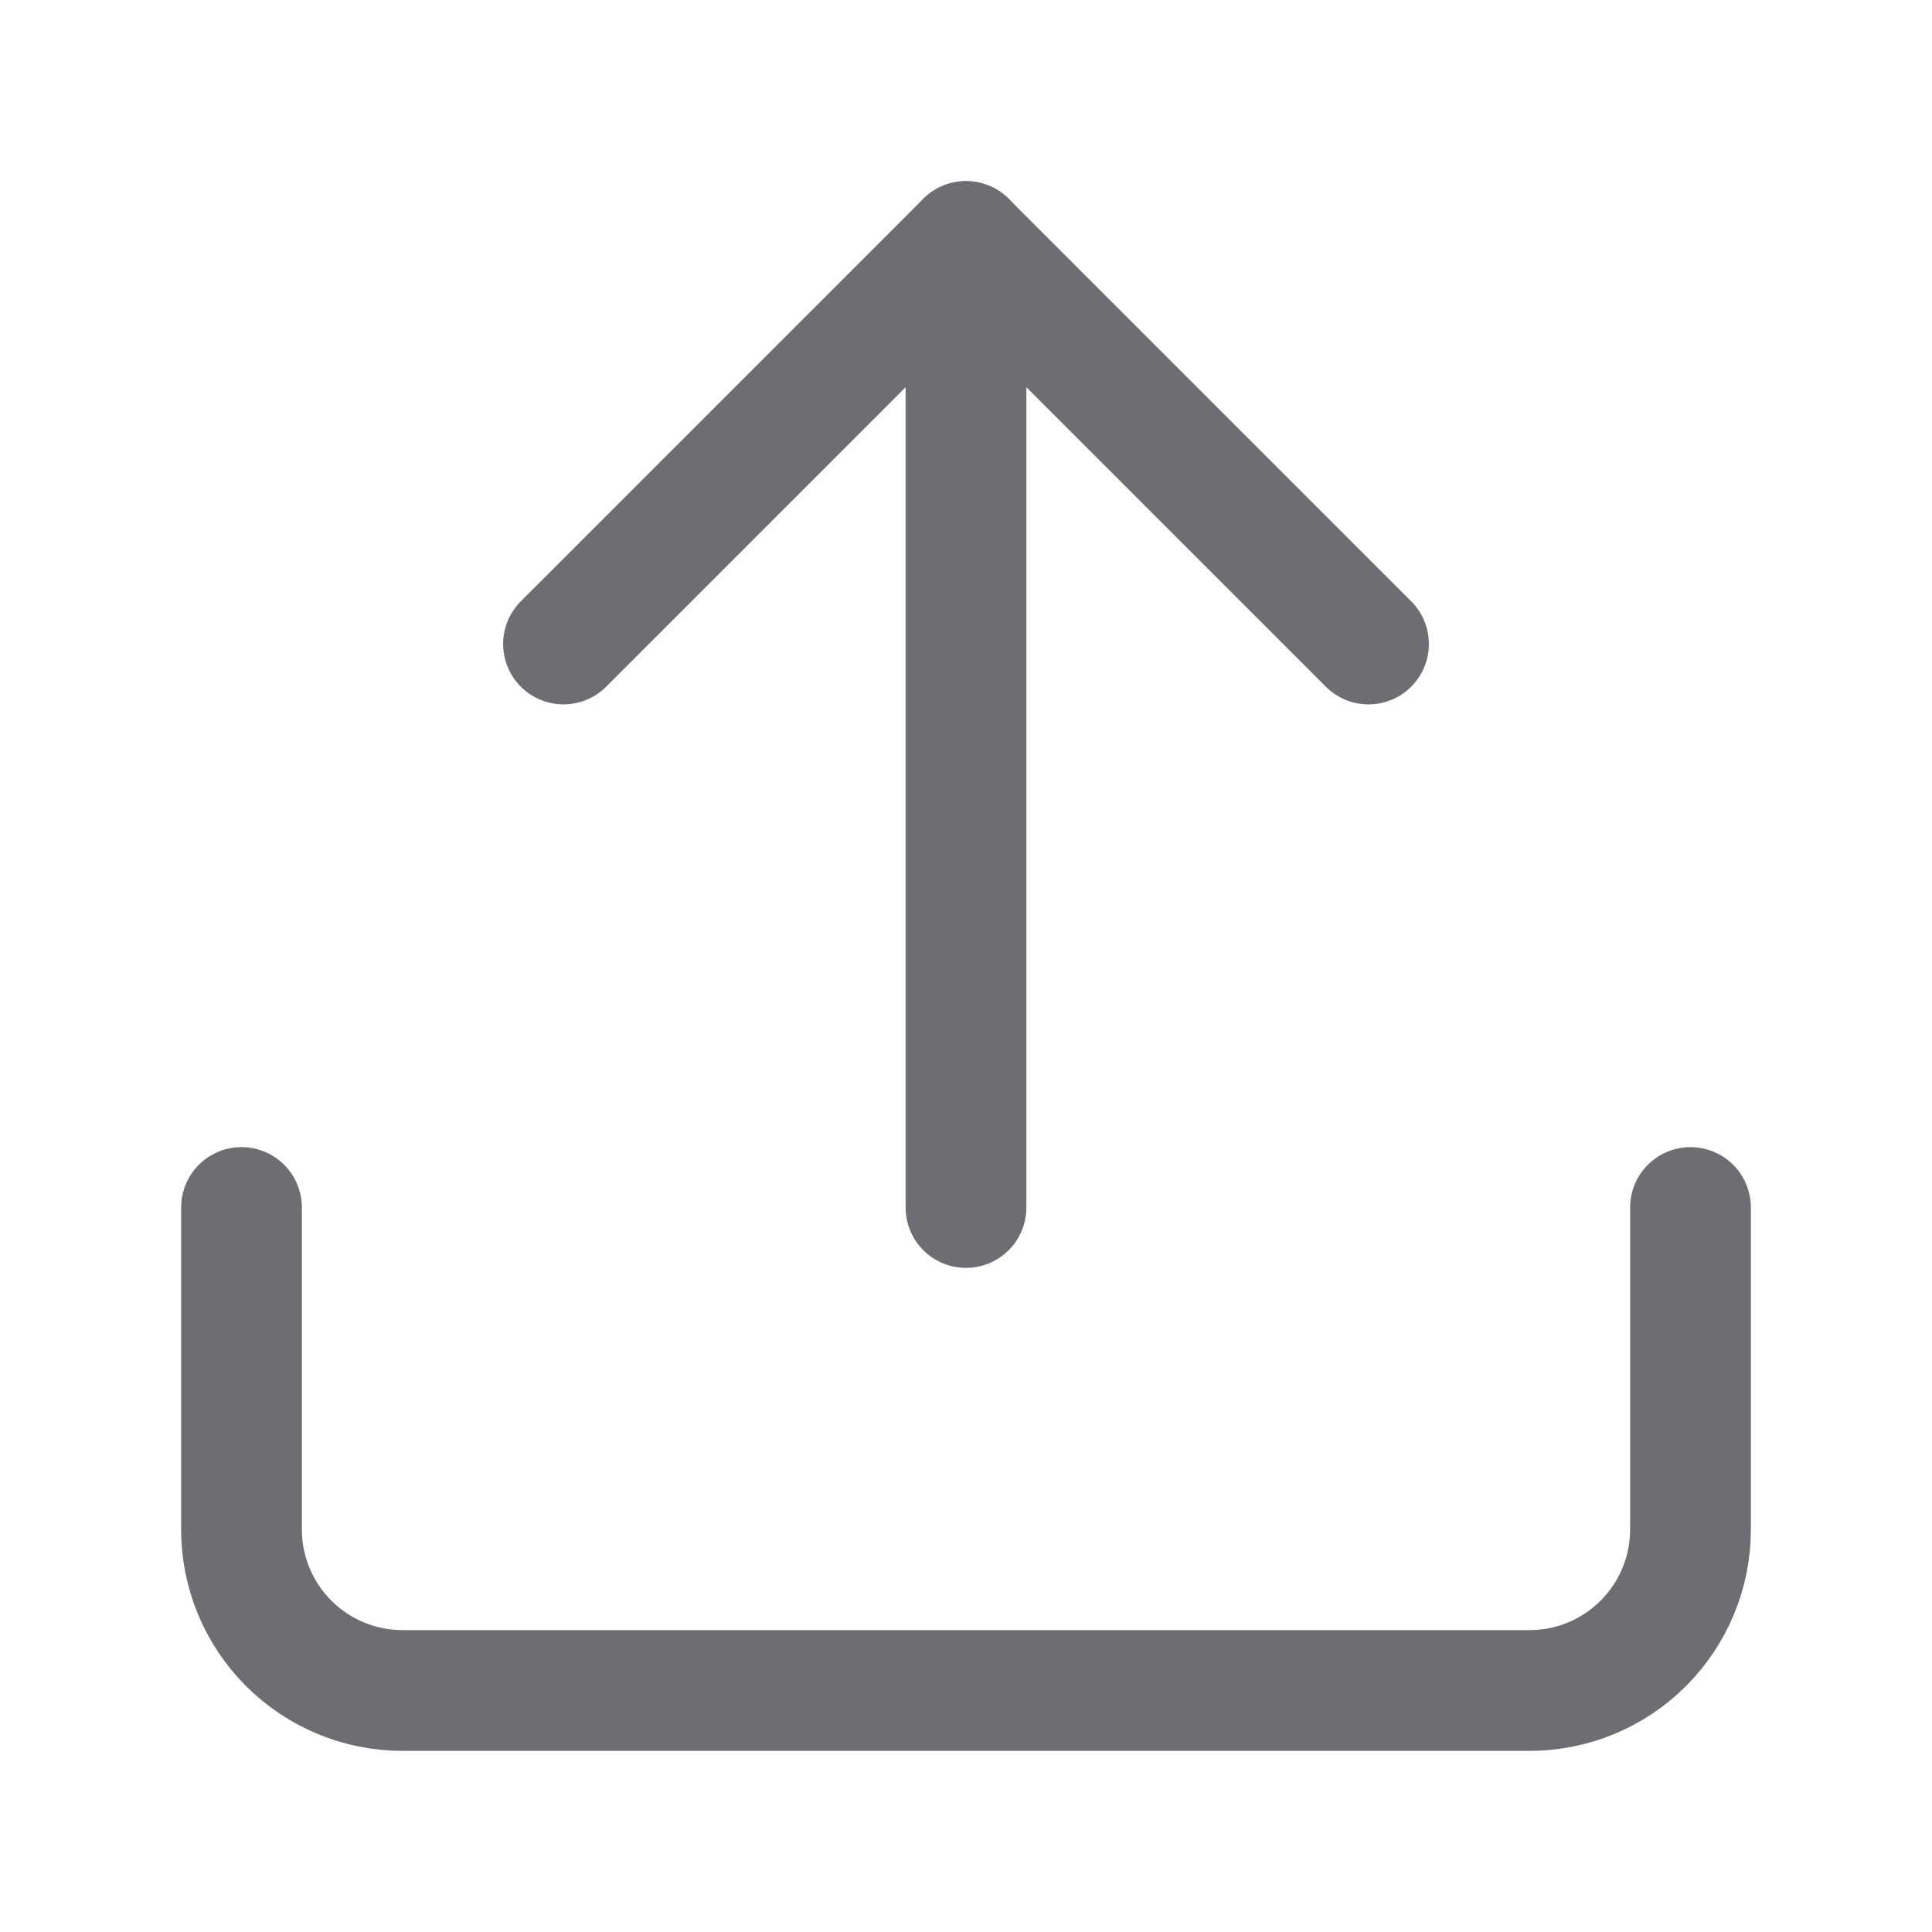 <svg width="48" height="48" viewBox="0 0 48 48" fill="none" xmlns="http://www.w3.org/2000/svg">
<path d="M42 30V38C42 39.061 41.578 40.078 40.828 40.828C40.078 41.579 39.061 42 38 42H10C8.939 42 7.922 41.579 7.172 40.828C6.421 40.078 6 39.061 6 38V30" stroke="#6D6E71" stroke-width="3" stroke-linecap="round" stroke-linejoin="round"/>
<path d="M34 16L24 6L14 16" stroke="#6D6E71" stroke-width="3" stroke-linecap="round" stroke-linejoin="round"/>
<path d="M24 6V30" stroke="#6D6E71" stroke-width="3" stroke-linecap="round" stroke-linejoin="round"/>
</svg>
